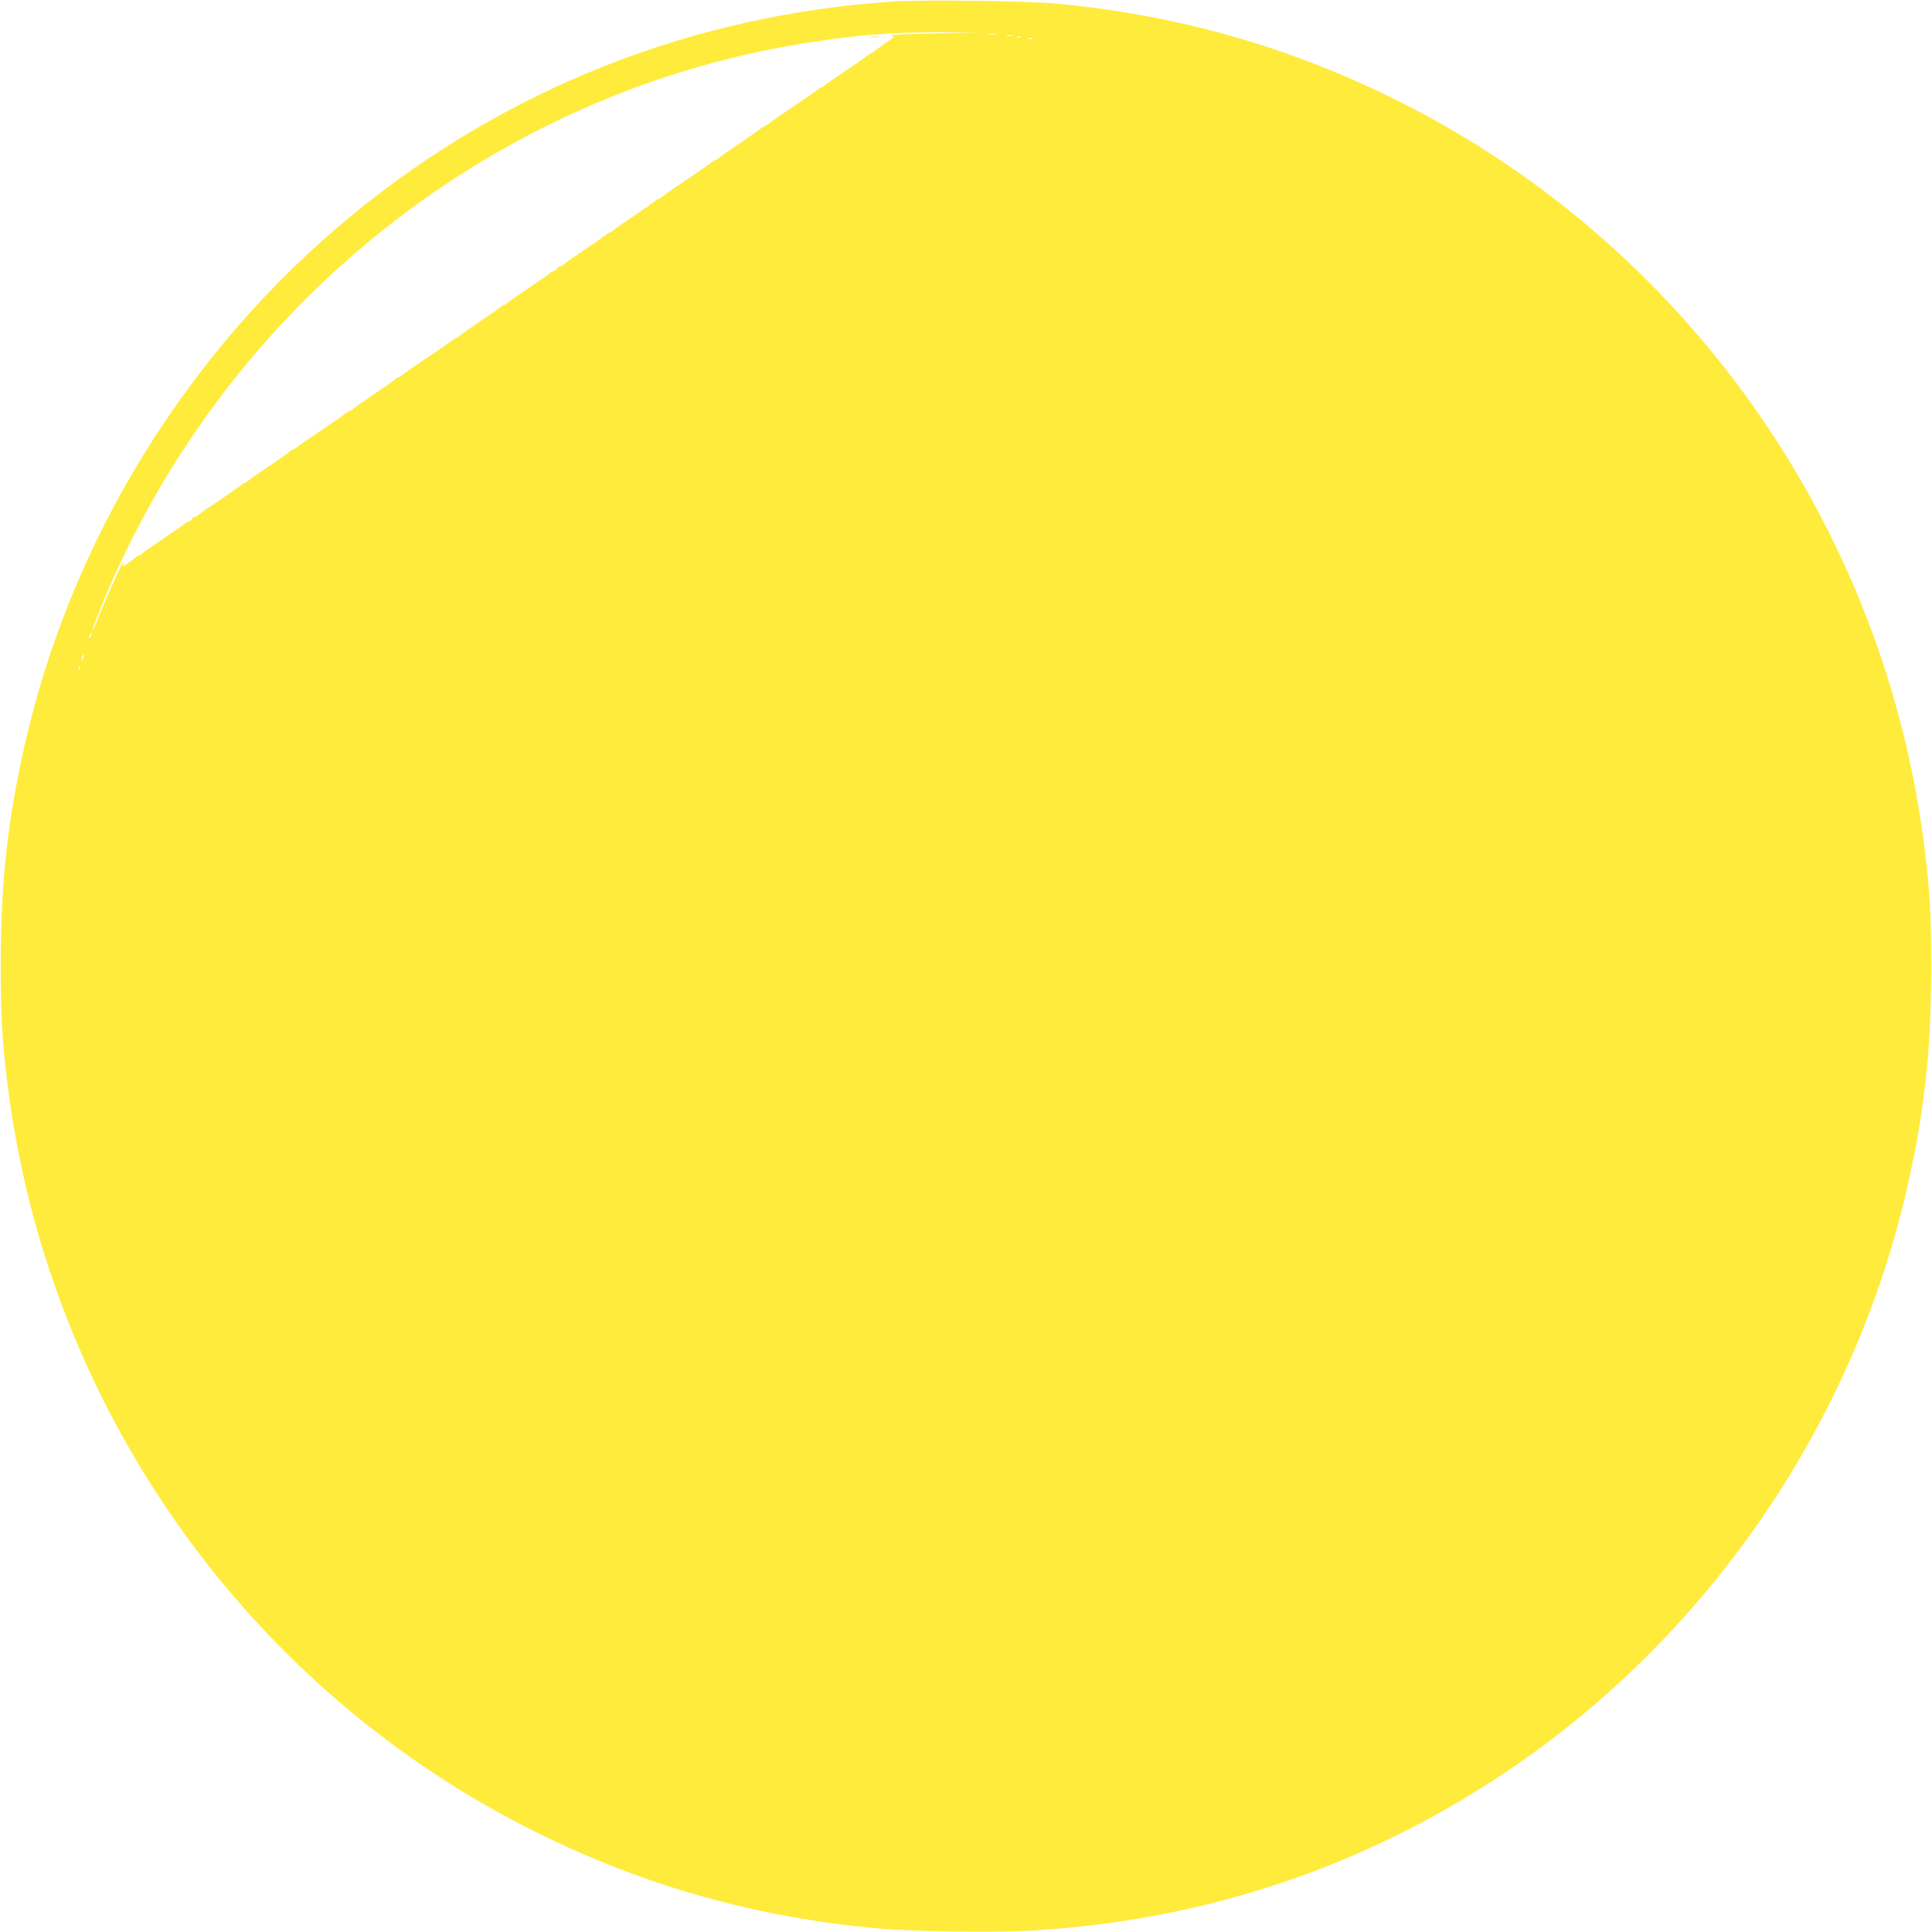 <?xml version="1.0" standalone="no"?>
<!DOCTYPE svg PUBLIC "-//W3C//DTD SVG 20010904//EN"
 "http://www.w3.org/TR/2001/REC-SVG-20010904/DTD/svg10.dtd">
<svg version="1.0" xmlns="http://www.w3.org/2000/svg"
 width="1280pt" height="1280pt" viewBox="0 0 1280 1280"
 preserveAspectRatio="xMidYMid meet">
<g transform="translate(0,1280) scale(0.1,-0.1)"
fill="#ffeb3b" stroke="none">
<path d="M5920 12790 c-1325 -87 -2559 -572 -3582 -1411 -1090 -893 -1868
-2152 -2177 -3526 -112 -498 -155 -898 -156 -1433 0 -345 8 -495 41 -770 256
-2157 1590 -4048 3529 -5000 705 -347 1436 -552 2226 -625 233 -22 779 -30
1027 -16 1141 66 2189 413 3128 1037 1350 897 2326 2316 2683 3901 112 498
155 898 156 1433 0 345 -8 495 -41 770 -256 2157 -1590 4048 -3529 5000 -705
347 -1431 551 -2226 626 -194 18 -877 27 -1079 14z m320 -210 c-306 -9 -362
-11 -332 -17 20 -4 16 -10 -40 -48 -35 -24 -68 -48 -74 -53 -5 -5 -21 -15 -35
-22 -13 -7 -26 -16 -29 -20 -3 -4 -61 -44 -130 -90 -69 -46 -131 -90 -138 -97
-7 -7 -17 -13 -21 -13 -4 0 -17 -8 -29 -17 -11 -10 -84 -61 -162 -113 -78 -52
-151 -103 -162 -112 -12 -10 -25 -18 -29 -18 -4 0 -14 -6 -21 -13 -7 -7 -69
-51 -138 -97 -69 -46 -131 -90 -138 -97 -7 -7 -17 -13 -21 -13 -4 0 -17 -8
-29 -17 -11 -10 -84 -61 -162 -113 -78 -52 -151 -103 -162 -112 -12 -10 -25
-18 -29 -18 -4 0 -14 -6 -21 -13 -7 -7 -69 -51 -138 -97 -69 -46 -131 -90
-138 -97 -7 -7 -17 -13 -22 -13 -5 0 -15 -6 -22 -13 -7 -7 -69 -51 -138 -97
-69 -46 -131 -89 -138 -96 -6 -7 -21 -16 -32 -19 -11 -3 -20 -10 -20 -15 0 -5
-9 -12 -20 -15 -11 -3 -26 -12 -32 -19 -7 -7 -69 -50 -138 -96 -69 -46 -131
-90 -138 -97 -7 -7 -17 -13 -22 -13 -5 0 -15 -6 -22 -13 -7 -7 -69 -51 -138
-97 -69 -46 -131 -90 -138 -97 -7 -7 -17 -13 -21 -13 -4 0 -17 -8 -29 -17 -11
-10 -84 -61 -162 -113 -78 -52 -151 -103 -162 -112 -12 -10 -25 -18 -29 -18
-4 0 -14 -6 -21 -13 -7 -7 -69 -51 -138 -97 -69 -46 -131 -90 -138 -97 -7 -7
-17 -13 -21 -13 -4 0 -17 -8 -29 -17 -11 -10 -84 -61 -162 -113 -78 -52 -151
-103 -162 -112 -12 -10 -25 -18 -29 -18 -4 0 -14 -6 -21 -13 -7 -7 -69 -51
-138 -97 -69 -46 -131 -90 -138 -97 -7 -7 -17 -13 -22 -13 -5 0 -15 -6 -22
-13 -7 -7 -69 -51 -138 -97 -69 -46 -131 -89 -138 -96 -6 -7 -21 -16 -32 -19
-11 -3 -20 -10 -20 -15 0 -5 -9 -12 -20 -15 -11 -3 -26 -12 -32 -19 -7 -7 -69
-50 -138 -96 -69 -46 -131 -90 -138 -97 -7 -7 -17 -13 -22 -13 -5 0 -15 -6
-22 -13 -18 -17 -75 -57 -82 -57 -3 0 -3 8 0 18 22 69 -114 -229 -171 -376
-16 -39 -30 -70 -32 -68 -5 5 82 223 147 366 843 1866 2556 3193 4542 3519
362 60 593 78 958 78 l235 -1 -255 -6z m363 -7 c-13 -2 -35 -2 -50 0 -16 2 -5
4 22 4 28 0 40 -2 28 -4z m100 -10 c-7 -2 -21 -2 -30 0 -10 3 -4 5 12 5 17 0
24 -2 18 -5z m60 -10 c-7 -2 -19 -2 -25 0 -7 3 -2 5 12 5 14 0 19 -2 13 -5z
m74 -9 c-3 -3 -12 -4 -19 -1 -8 3 -5 6 6 6 11 1 17 -2 13 -5z m-6236 -3961
c-12 -20 -14 -14 -5 12 4 9 9 14 11 11 3 -2 0 -13 -6 -23z m-50 -144 c-5 -13
-10 -19 -10 -12 -1 15 10 45 15 40 3 -2 0 -15 -5 -28z m-24 -71 c-3 -8 -6 -5
-6 6 -1 11 2 17 5 13 3 -3 4 -12 1 -19z"/>
<path d="M5773 12553 c15 -2 37 -2 50 0 12 2 0 4 -28 4 -27 0 -38 -2 -22 -4z"/>
</g>
</svg>
